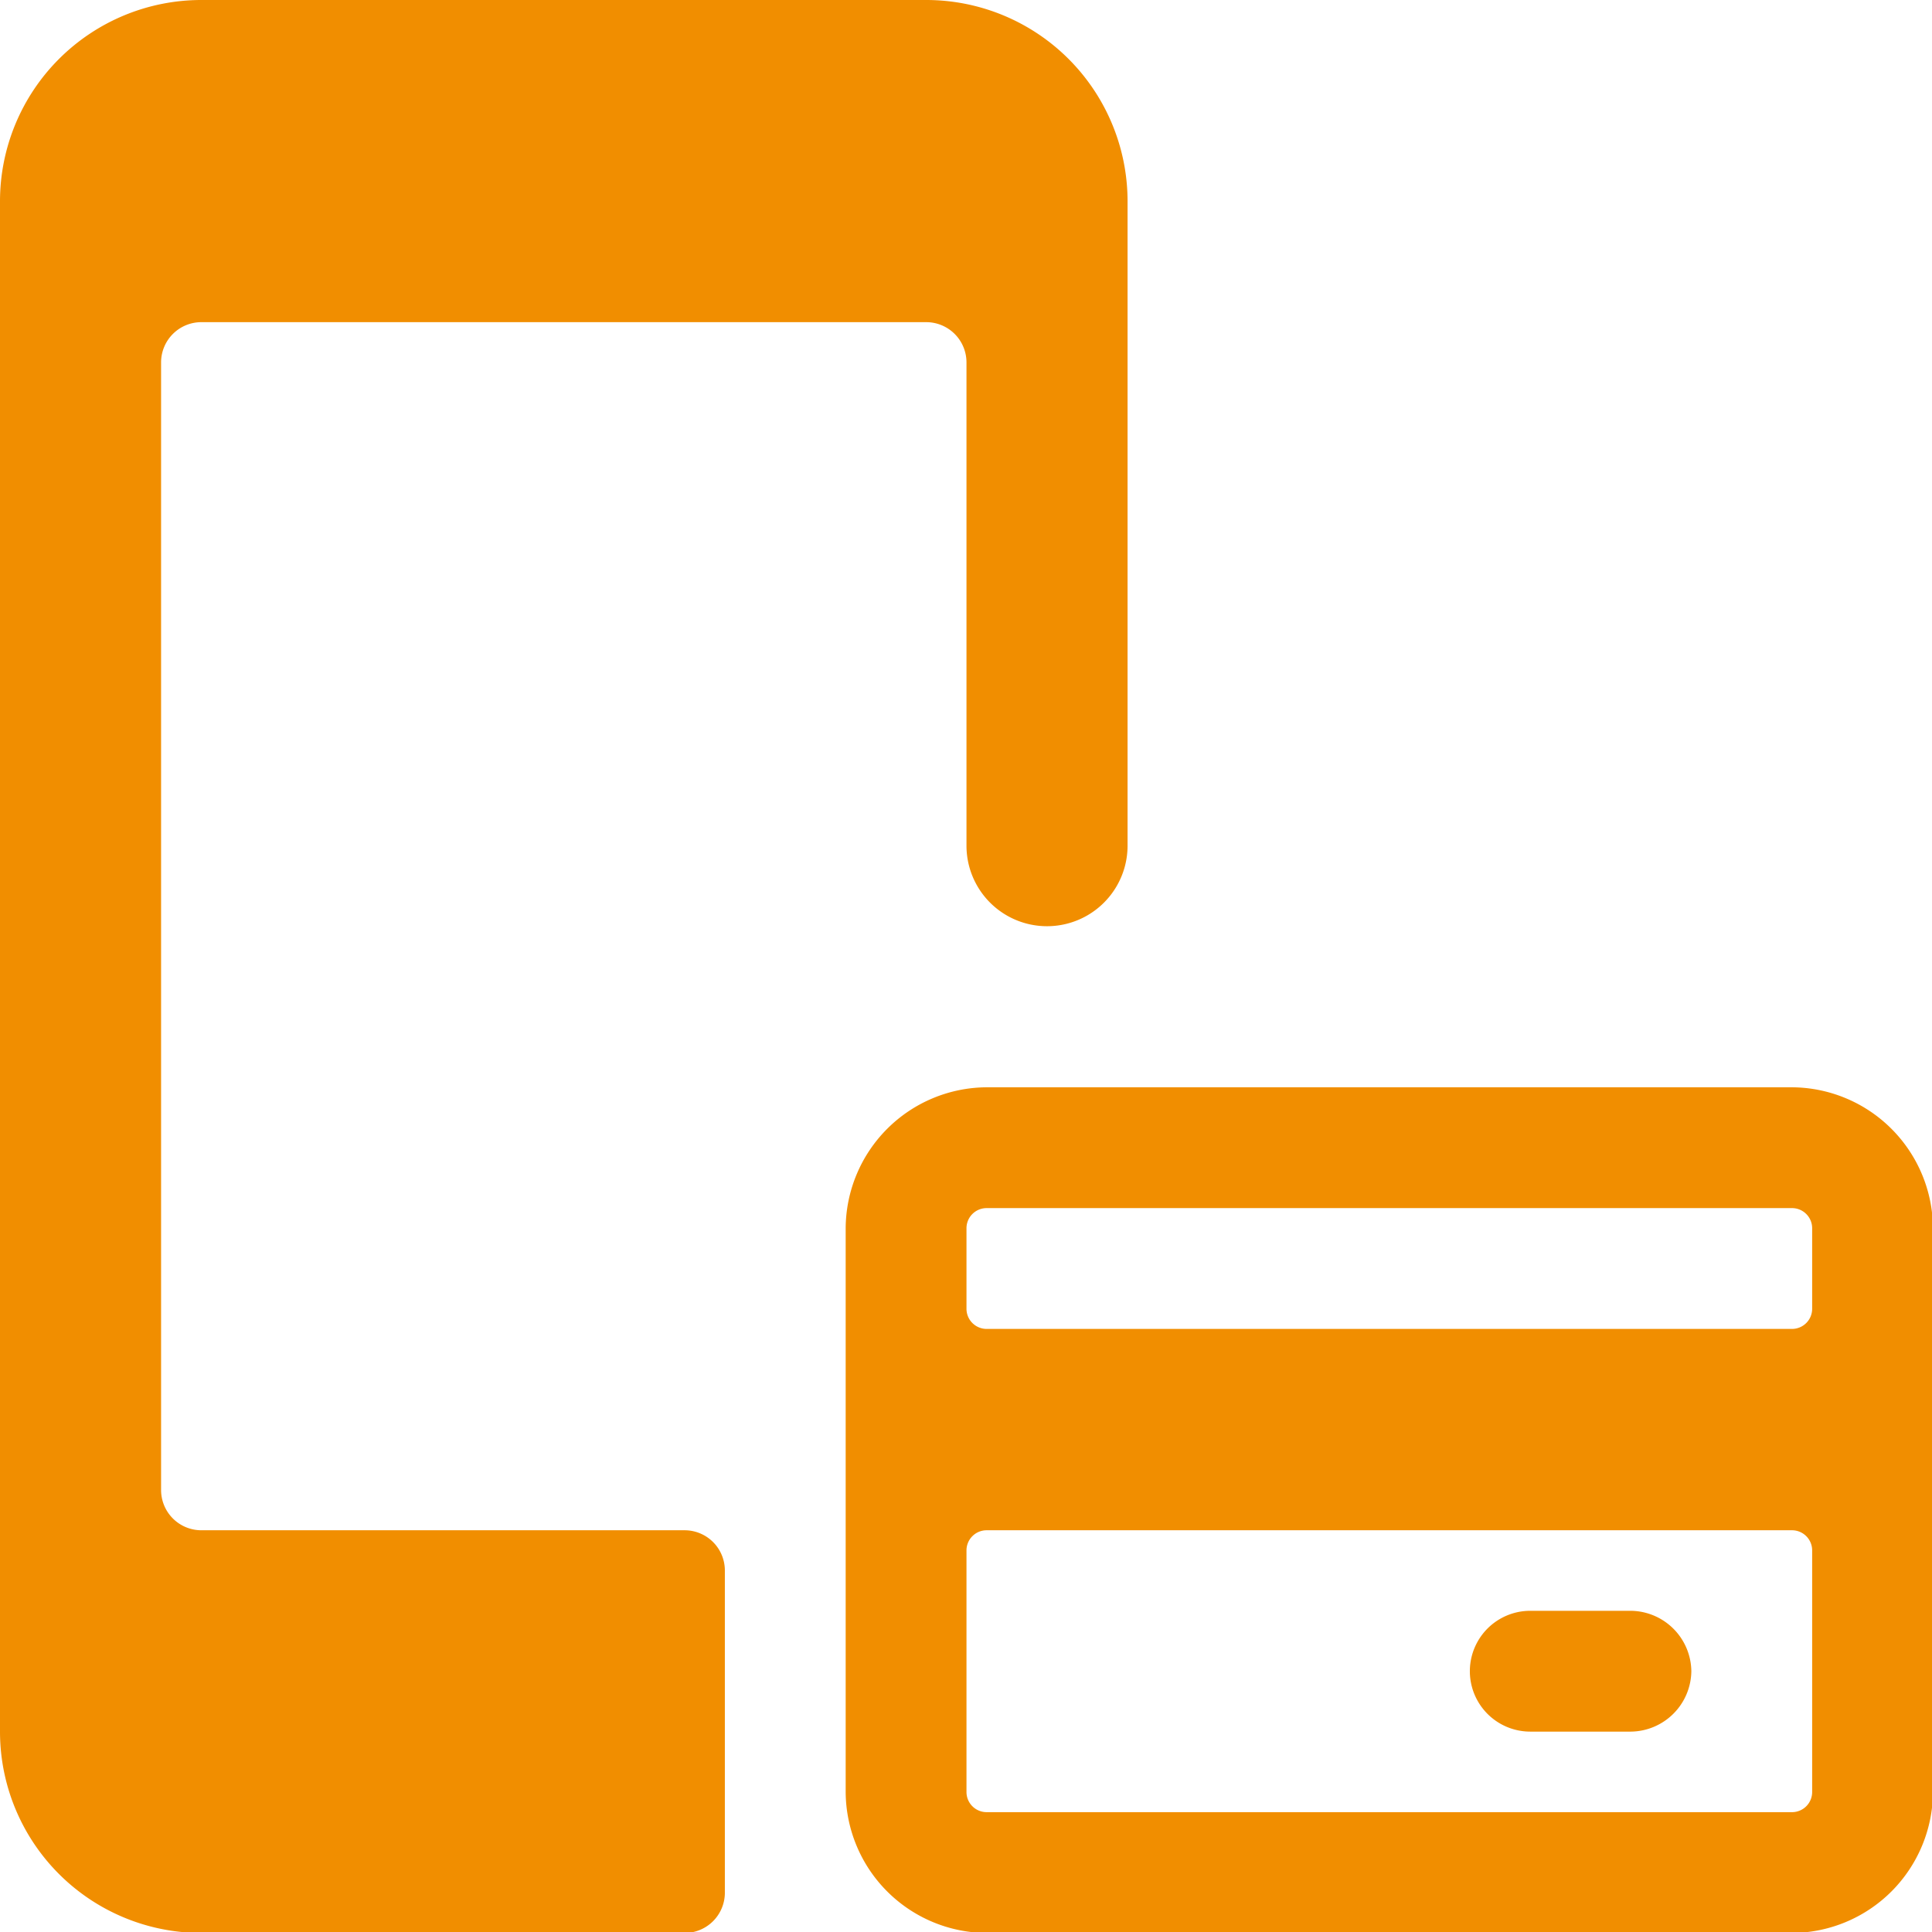 <svg xmlns="http://www.w3.org/2000/svg" viewBox="0 0 16 16">
  
<g transform="matrix(0.667,0,0,0.667,0,0)"><g>
    <path d="M9,19.5a.5.5,0,0,0-.5-.5h-6a.5.5,0,0,1-.5-.5V4.5A.5.5,0,0,1,2.5,4h9a.5.5,0,0,1,.5.5v6a1,1,0,0,0,2,0v-8A2.5,2.5,0,0,0,11.5,0h-9A2.5,2.5,0,0,0,0,2.5v19A2.5,2.5,0,0,0,2.5,24h6a.5.5,0,0,0,.5-.5Z" style="fill: #F18E00"></path>
    <path d="M24,15.25a1.76,1.76,0,0,0-1.75-1.75h-10a1.76,1.76,0,0,0-1.75,1.75v7A1.76,1.76,0,0,0,12.25,24h10A1.76,1.76,0,0,0,24,22.25Zm-1.5,7a.25.25,0,0,1-.25.25h-10a.25.25,0,0,1-.25-.25v-3a.25.25,0,0,1,.25-.25h10a.25.25,0,0,1,.25.25ZM12.25,15h10a.25.25,0,0,1,.25.25v1a.25.25,0,0,1-.25.25h-10a.25.25,0,0,1-.25-.25v-1A.25.25,0,0,1,12.25,15Z" style="fill: #F18E00"></path>
    <path d="M21,20.75a.76.76,0,0,0-.75-.75H19a.75.75,0,0,0,0,1.5h1.25A.76.76,0,0,0,21,20.75Z" style="fill: #F18E00"></path>
  </g></g></svg>
